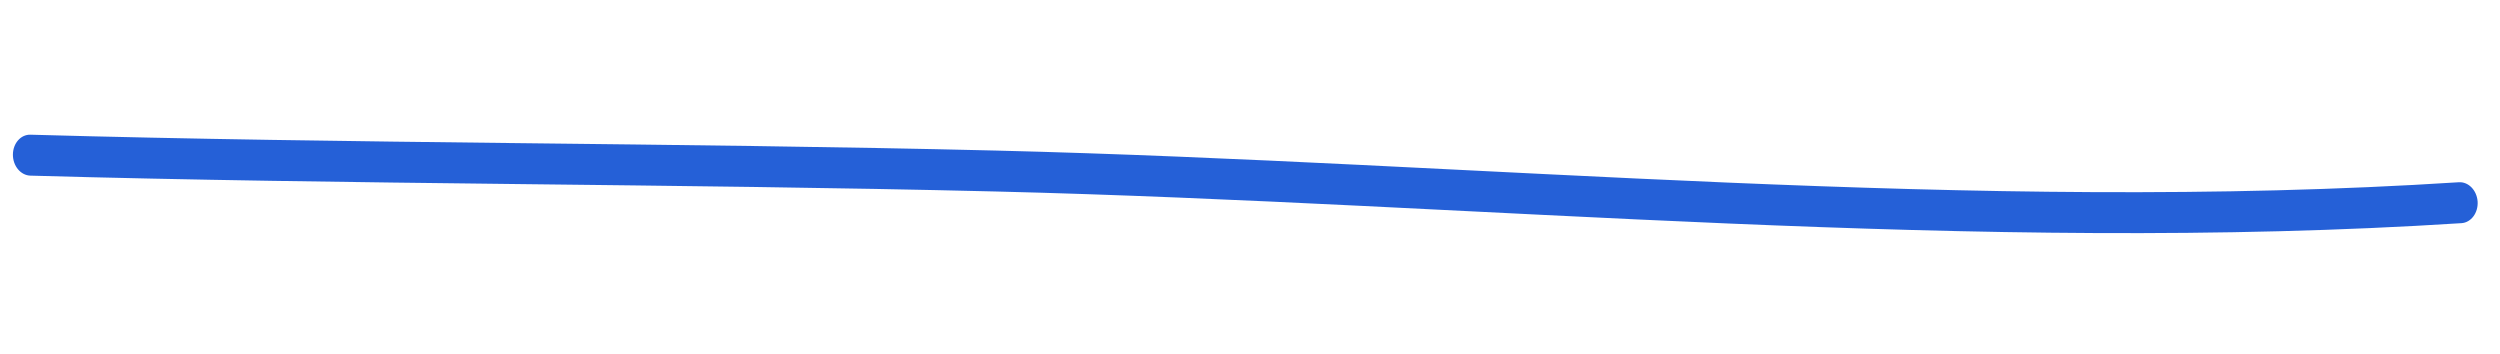 <?xml version="1.0" encoding="UTF-8"?> <svg xmlns="http://www.w3.org/2000/svg" width="99" height="14" viewBox="0 0 99 14" fill="none"> <path fill-rule="evenodd" clip-rule="evenodd" d="M97.477 8.837C78.229 10.073 58.701 8.058 39.429 7.583C26.685 7.272 13.935 7.314 1.201 6.955C0.819 6.943 0.51 6.573 0.511 6.125C0.512 5.676 0.823 5.323 1.205 5.334C13.938 5.693 26.686 5.651 39.428 5.962C58.666 6.436 78.157 8.452 97.37 7.217C97.751 7.193 98.083 7.535 98.114 7.982C98.142 8.429 97.855 8.811 97.477 8.837Z" fill="#2560D7"></path> </svg> 